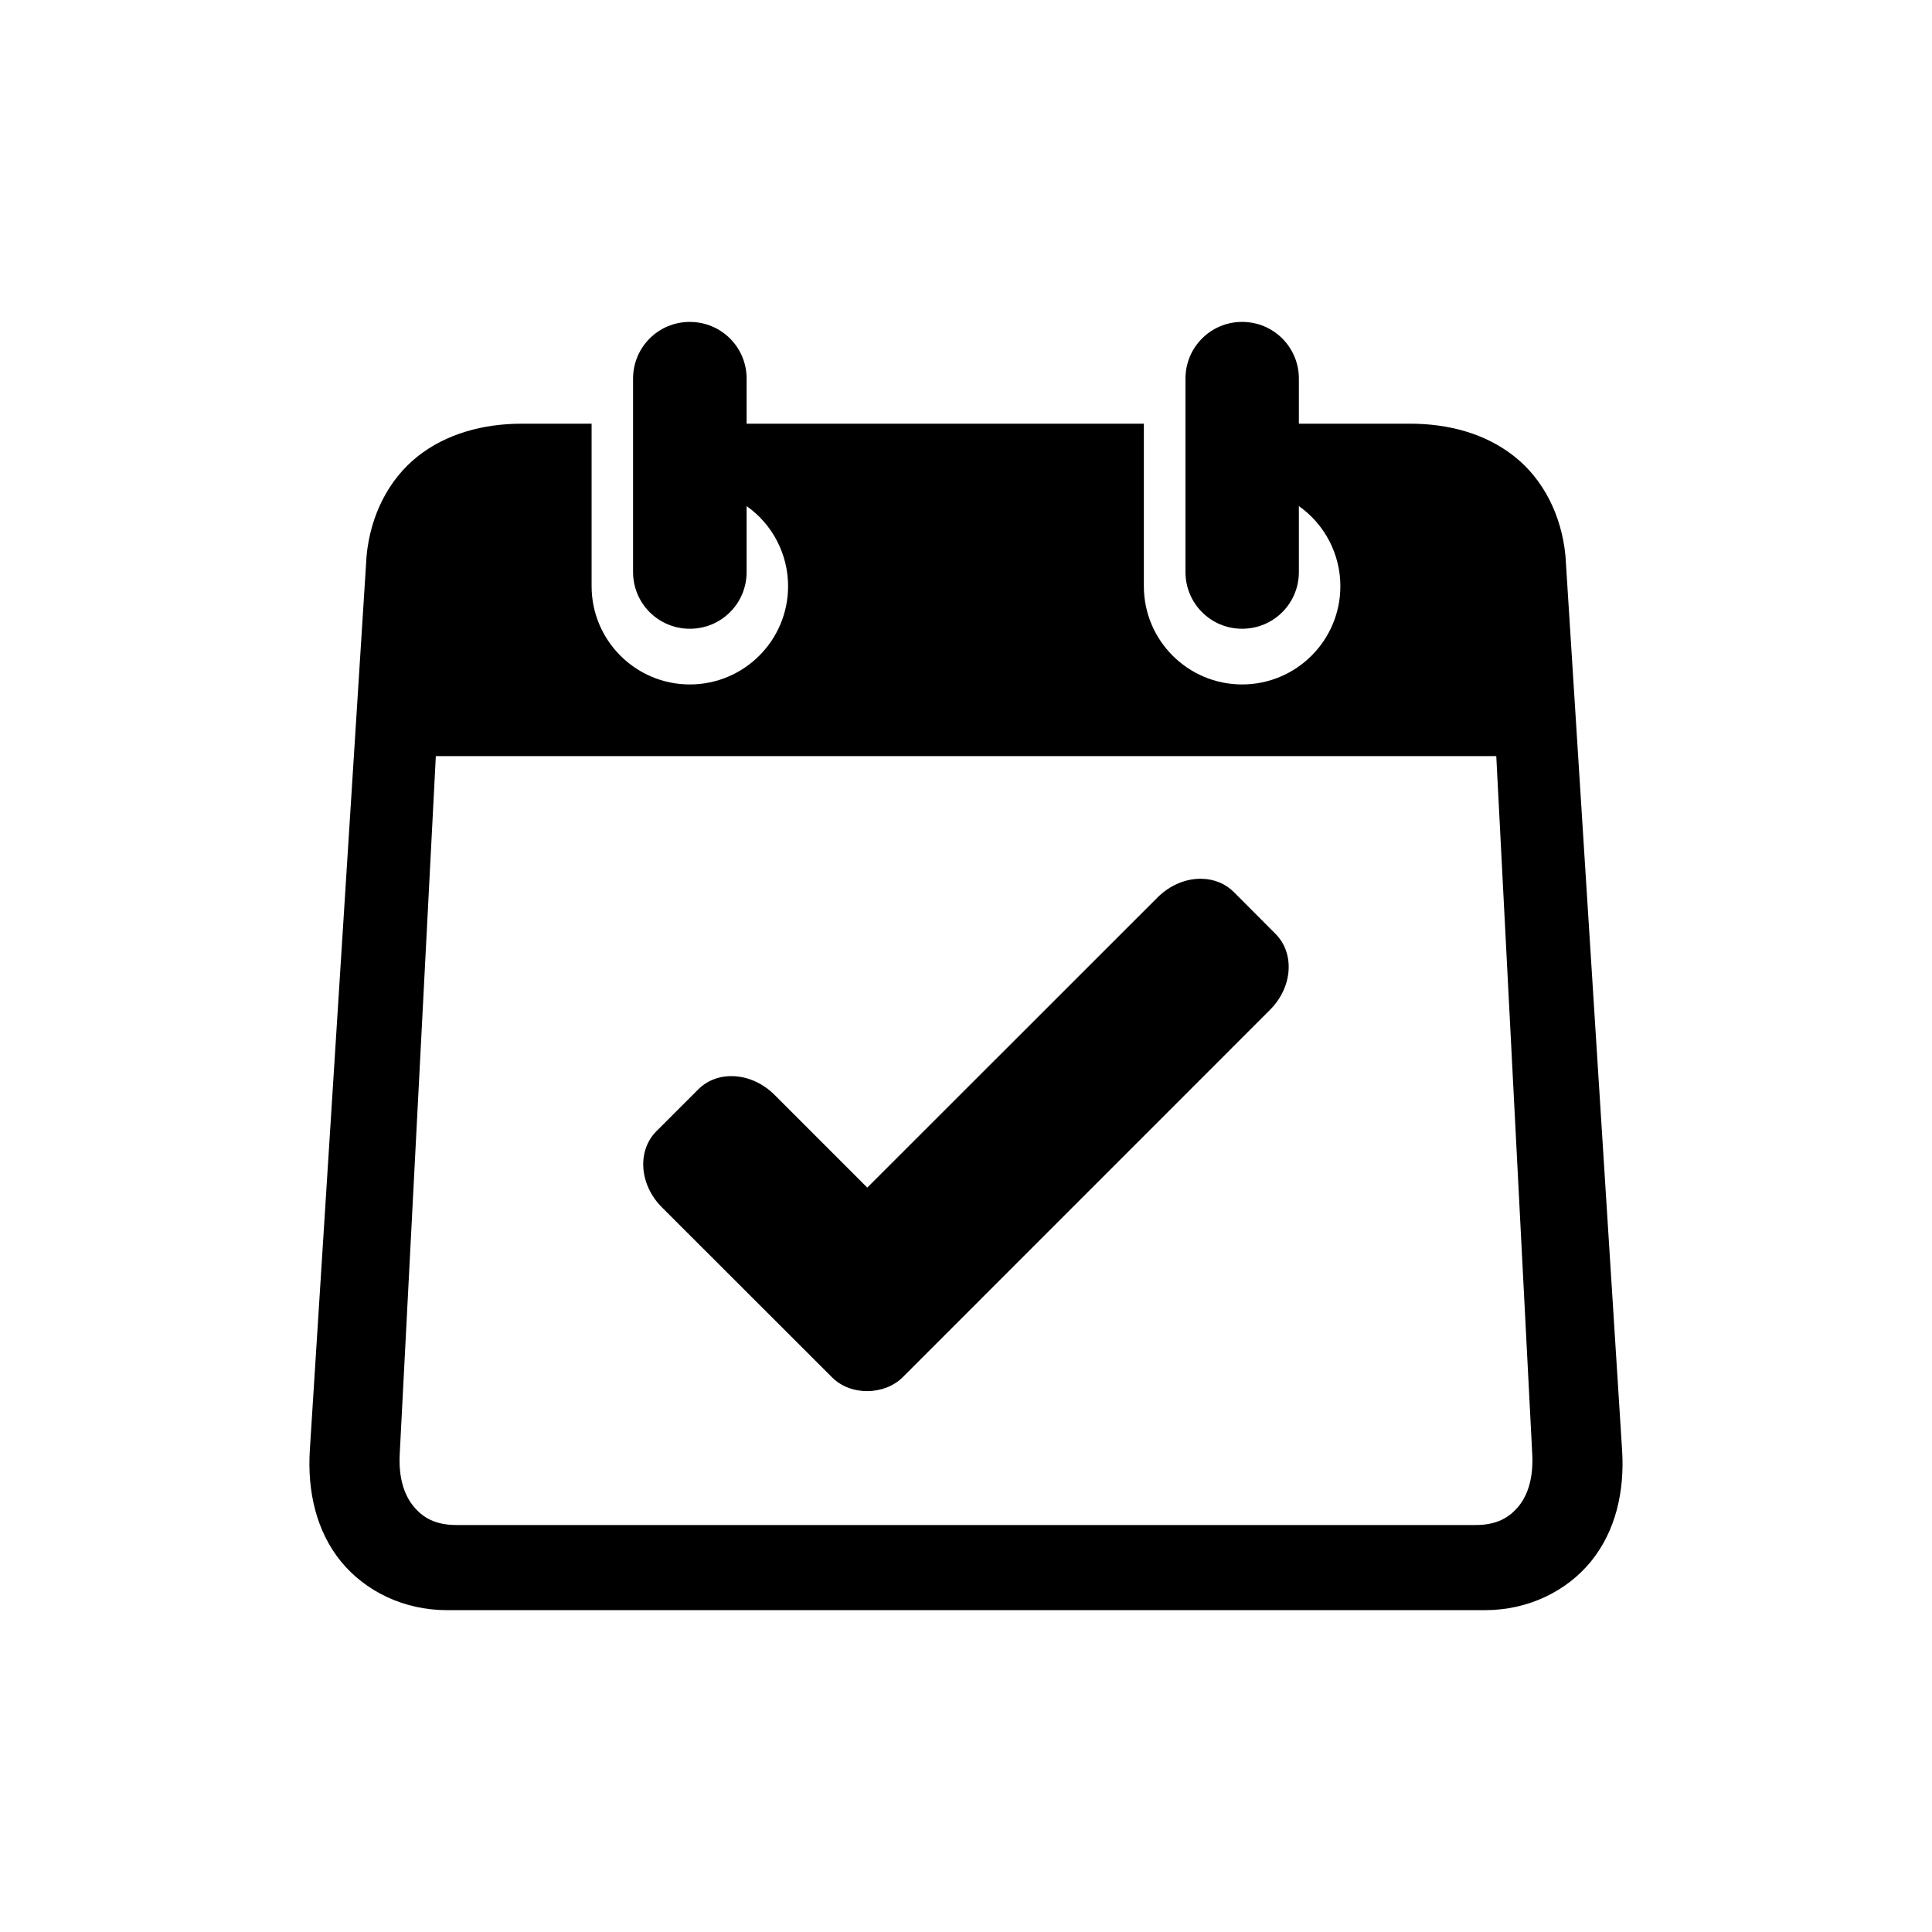 <?xml version="1.0" encoding="UTF-8"?>
<!-- Uploaded to: SVG Find, www.svgrepo.com, Generator: SVG Find Mixer Tools -->
<svg fill="#000000" width="800px" height="800px" version="1.1" viewBox="144 144 512 512" xmlns="http://www.w3.org/2000/svg">
 <g>
  <path d="m259.5 344.38h281.03l9.531 184.96c0.32 5.981-1.023 10.641-3.555 13.766-2.535 3.117-5.891 5.039-11.438 5.039h-270.12c-5.535 0-8.918-1.922-11.426-5.039-2.535-3.117-3.914-7.785-3.59-13.766zm67.316-115.07c-8.336 0-15.047 6.699-15.047 15.043v51.23c0 8.336 6.711 15.043 15.047 15.043s15.047-6.699 15.047-15.043v-17.465c6.879 4.863 10.988 12.77 10.988 21.223 0 14.375-11.66 26.043-26.035 26.043s-26.035-11.664-26.035-26.043v-43.059h-18.43c-10.262 0-20.035 2.625-27.699 8.688-7.637 6.09-12.477 15.539-13.504 26.328l-15.043 237.07c-0.672 10.906 1.746 21.43 8.219 29.395 6.477 7.953 16.711 12.941 28.078 12.941h275.2c11.348 0 21.578-4.988 28.051-12.941 6.473-7.965 8.918-18.488 8.223-29.395l-15.012-237.07c-1.051-10.789-5.859-20.238-13.531-26.328-7.637-6.062-17.402-8.688-27.672-8.688h-29.445v-11.93c0-8.336-6.699-15.043-15.047-15.043-8.309 0-15.008 6.699-15.008 15.043v51.23c0 8.336 6.699 15.043 15.008 15.043 8.348 0 15.047-6.699 15.047-15.043v-17.465c6.879 4.863 10.996 12.77 10.996 21.223 0 14.375-11.664 26.043-26.043 26.043-14.371 0-26.035-11.664-26.035-26.043v-43.059h-105.27v-11.93c0-8.336-6.707-15.035-15.047-15.035z" fill-rule="evenodd"/>
  <path d="m462.5 376.89c-4.055-0.117-8.367 1.574-11.75 4.953l-76.914 76.887-24.582-24.582c-6.008-6.008-15.02-6.648-20.203-1.457l-11.082 11.078c-5.188 5.188-4.547 14.195 1.461 20.203l45.047 45.012c5.043 5.078 14.023 4.727 18.746 0l97.324-97.344c6-5.973 6.672-14.98 1.457-20.176l-11.043-11.078c-2.281-2.269-5.281-3.434-8.461-3.496z"/>
 </g>
</svg>